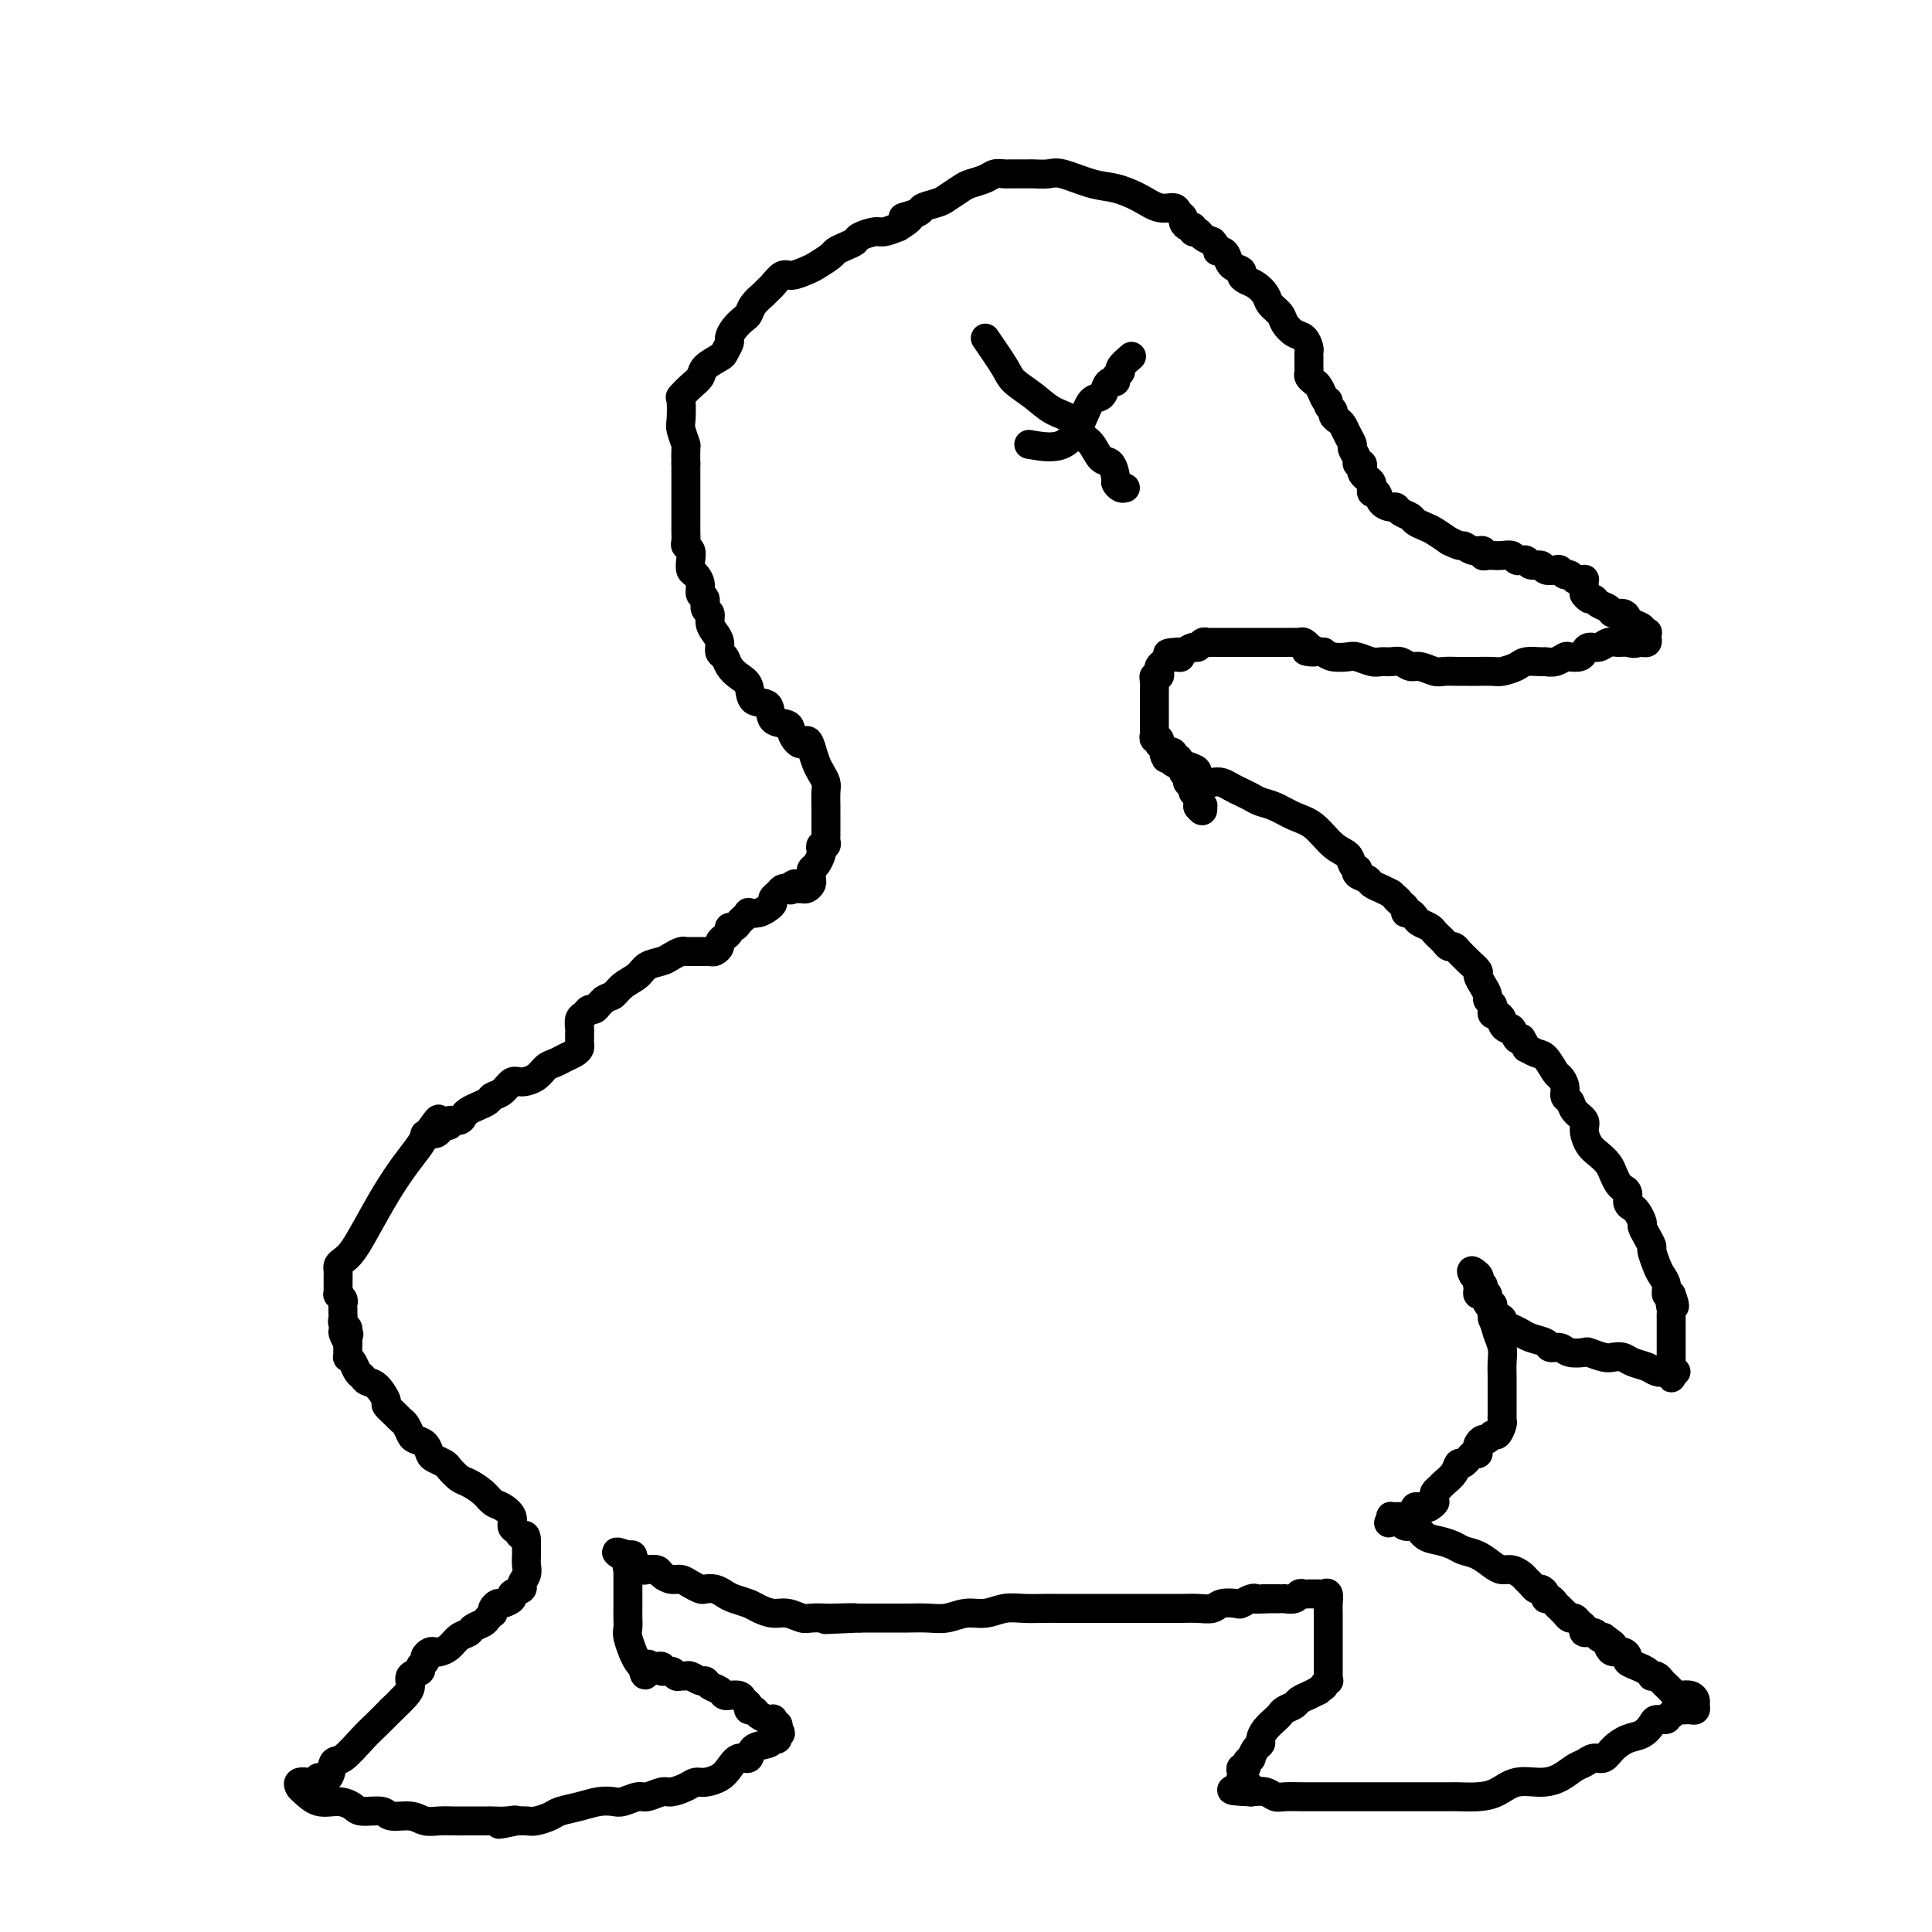 <svg viewBox='0 0 400 400' version='1.1' xmlns='http://www.w3.org/2000/svg' xmlns:xlink='http://www.w3.org/1999/xlink'><g fill='none' stroke='#000000' stroke-width='6' stroke-linecap='round' stroke-linejoin='round'><path d='M242,157c0.394,0.449 0.787,0.898 1,1c0.213,0.102 0.245,-0.144 1,0c0.755,0.144 2.233,0.679 3,1c0.767,0.321 0.824,0.429 1,1c0.176,0.571 0.470,1.606 1,2c0.530,0.394 1.297,0.147 2,0c0.703,-0.147 1.342,-0.194 2,0c0.658,0.194 1.333,0.628 2,1c0.667,0.372 1.325,0.680 2,1c0.675,0.320 1.366,0.650 2,1c0.634,0.350 1.212,0.720 2,1c0.788,0.280 1.787,0.469 3,1c1.213,0.531 2.639,1.403 4,2c1.361,0.597 2.655,0.921 4,2c1.345,1.079 2.739,2.915 4,4c1.261,1.085 2.389,1.418 3,2c0.611,0.582 0.707,1.413 1,2c0.293,0.587 0.785,0.931 1,1c0.215,0.069 0.155,-0.136 0,0c-0.155,0.136 -0.403,0.614 0,1c0.403,0.386 1.459,0.681 2,1c0.541,0.319 0.569,0.663 1,1c0.431,0.337 1.266,0.668 2,1c0.734,0.332 1.367,0.666 2,1'/><path d='M288,185c2.658,2.343 1.304,1.201 1,1c-0.304,-0.201 0.444,0.537 1,1c0.556,0.463 0.922,0.649 1,1c0.078,0.351 -0.130,0.868 0,1c0.130,0.132 0.598,-0.119 1,0c0.402,0.119 0.738,0.609 1,1c0.262,0.391 0.451,0.682 1,1c0.549,0.318 1.456,0.664 2,1c0.544,0.336 0.723,0.663 1,1c0.277,0.337 0.653,0.683 1,1c0.347,0.317 0.666,0.605 1,1c0.334,0.395 0.683,0.896 1,1c0.317,0.104 0.600,-0.190 1,0c0.400,0.190 0.915,0.862 1,1c0.085,0.138 -0.262,-0.259 0,0c0.262,0.259 1.132,1.172 2,2c0.868,0.828 1.734,1.570 2,2c0.266,0.430 -0.069,0.549 0,1c0.069,0.451 0.540,1.234 1,2c0.460,0.766 0.907,1.516 1,2c0.093,0.484 -0.169,0.703 0,1c0.169,0.297 0.767,0.671 1,1c0.233,0.329 0.100,0.613 0,1c-0.100,0.387 -0.167,0.879 0,1c0.167,0.121 0.570,-0.127 1,0c0.430,0.127 0.889,0.630 1,1c0.111,0.370 -0.125,0.607 0,1c0.125,0.393 0.611,0.940 1,1c0.389,0.060 0.682,-0.369 1,0c0.318,0.369 0.662,1.534 1,2c0.338,0.466 0.669,0.233 1,0'/><path d='M315,215c1.522,2.562 0.827,1.967 1,2c0.173,0.033 1.213,0.694 2,1c0.787,0.306 1.320,0.257 2,1c0.680,0.743 1.506,2.278 2,3c0.494,0.722 0.656,0.630 1,1c0.344,0.370 0.870,1.202 1,2c0.130,0.798 -0.138,1.564 0,2c0.138,0.436 0.680,0.543 1,1c0.320,0.457 0.417,1.263 1,2c0.583,0.737 1.651,1.405 2,2c0.349,0.595 -0.023,1.118 0,2c0.023,0.882 0.440,2.124 1,3c0.560,0.876 1.263,1.387 2,2c0.737,0.613 1.508,1.329 2,2c0.492,0.671 0.705,1.297 1,2c0.295,0.703 0.670,1.484 1,2c0.330,0.516 0.613,0.767 1,1c0.387,0.233 0.878,0.448 1,1c0.122,0.552 -0.126,1.443 0,2c0.126,0.557 0.625,0.782 1,1c0.375,0.218 0.626,0.430 1,1c0.374,0.570 0.870,1.499 1,2c0.130,0.501 -0.106,0.575 0,1c0.106,0.425 0.553,1.202 1,2c0.447,0.798 0.894,1.617 1,2c0.106,0.383 -0.130,0.331 0,1c0.130,0.669 0.626,2.061 1,3c0.374,0.939 0.626,1.427 1,2c0.374,0.573 0.870,1.231 1,2c0.130,0.769 -0.106,1.648 0,2c0.106,0.352 0.553,0.176 1,0'/><path d='M346,268c1.392,3.653 0.373,2.287 0,2c-0.373,-0.287 -0.100,0.505 0,1c0.100,0.495 0.027,0.692 0,1c-0.027,0.308 -0.007,0.727 0,1c0.007,0.273 0.002,0.402 0,1c-0.002,0.598 -0.001,1.666 0,2c0.001,0.334 0.000,-0.065 0,0c-0.000,0.065 -0.000,0.596 0,1c0.000,0.404 0.000,0.682 0,1c-0.000,0.318 -0.000,0.677 0,1c0.000,0.323 0.000,0.611 0,1c-0.000,0.389 -0.001,0.878 0,1c0.001,0.122 0.005,-0.125 0,0c-0.005,0.125 -0.018,0.622 0,1c0.018,0.378 0.067,0.637 0,1c-0.067,0.363 -0.249,0.828 0,1c0.249,0.172 0.928,0.049 1,0c0.072,-0.049 -0.464,-0.025 -1,0'/><path d='M346,284c0.034,2.479 0.119,0.675 0,0c-0.119,-0.675 -0.440,-0.223 -1,0c-0.560,0.223 -1.358,0.217 -2,0c-0.642,-0.217 -1.129,-0.646 -2,-1c-0.871,-0.354 -2.125,-0.635 -3,-1c-0.875,-0.365 -1.370,-0.816 -2,-1c-0.630,-0.184 -1.394,-0.101 -2,0c-0.606,0.101 -1.054,0.219 -2,0c-0.946,-0.219 -2.390,-0.776 -3,-1c-0.610,-0.224 -0.385,-0.116 -1,0c-0.615,0.116 -2.069,0.239 -3,0c-0.931,-0.239 -1.340,-0.838 -2,-1c-0.660,-0.162 -1.573,0.115 -2,0c-0.427,-0.115 -0.369,-0.622 -1,-1c-0.631,-0.378 -1.953,-0.626 -3,-1c-1.047,-0.374 -1.820,-0.874 -2,-1c-0.180,-0.126 0.231,0.121 0,0c-0.231,-0.121 -1.105,-0.610 -2,-1c-0.895,-0.390 -1.812,-0.681 -2,-1c-0.188,-0.319 0.353,-0.668 0,-1c-0.353,-0.332 -1.601,-0.649 -2,-1c-0.399,-0.351 0.051,-0.738 0,-1c-0.051,-0.262 -0.602,-0.399 -1,-1c-0.398,-0.601 -0.643,-1.666 -1,-2c-0.357,-0.334 -0.827,0.065 -1,0c-0.173,-0.065 -0.049,-0.592 0,-1c0.049,-0.408 0.023,-0.697 0,-1c-0.023,-0.303 -0.045,-0.620 0,-1c0.045,-0.380 0.156,-0.823 0,-1c-0.156,-0.177 -0.578,-0.089 -1,0'/><path d='M305,264c-1.015,-1.745 0.446,-0.609 1,0c0.554,0.609 0.200,0.689 0,1c-0.200,0.311 -0.246,0.853 0,1c0.246,0.147 0.783,-0.101 1,0c0.217,0.101 0.115,0.552 0,1c-0.115,0.448 -0.241,0.893 0,1c0.241,0.107 0.849,-0.123 1,0c0.151,0.123 -0.155,0.600 0,1c0.155,0.400 0.773,0.723 1,1c0.227,0.277 0.065,0.508 0,1c-0.065,0.492 -0.032,1.246 0,2'/><path d='M309,273c0.785,1.927 0.746,2.245 1,3c0.254,0.755 0.800,1.946 1,3c0.200,1.054 0.054,1.971 0,3c-0.054,1.029 -0.014,2.170 0,3c0.014,0.830 0.004,1.350 0,2c-0.004,0.650 -0.001,1.431 0,2c0.001,0.569 0.000,0.926 0,1c-0.000,0.074 -0.000,-0.134 0,0c0.000,0.134 0.001,0.612 0,1c-0.001,0.388 -0.003,0.686 0,1c0.003,0.314 0.012,0.643 0,1c-0.012,0.357 -0.045,0.741 0,1c0.045,0.259 0.167,0.394 0,1c-0.167,0.606 -0.623,1.682 -1,2c-0.377,0.318 -0.676,-0.122 -1,0c-0.324,0.122 -0.675,0.808 -1,1c-0.325,0.192 -0.625,-0.108 -1,0c-0.375,0.108 -0.825,0.625 -1,1c-0.175,0.375 -0.075,0.607 0,1c0.075,0.393 0.123,0.948 0,1c-0.123,0.052 -0.418,-0.400 -1,0c-0.582,0.400 -1.451,1.651 -2,2c-0.549,0.349 -0.778,-0.205 -1,0c-0.222,0.205 -0.438,1.168 -1,2c-0.562,0.832 -1.470,1.532 -2,2c-0.530,0.468 -0.681,0.703 -1,1c-0.319,0.297 -0.805,0.656 -1,1c-0.195,0.344 -0.097,0.672 0,1'/><path d='M297,310c-2.118,2.486 -0.414,1.201 0,1c0.414,-0.201 -0.464,0.681 -1,1c-0.536,0.319 -0.731,0.075 -1,0c-0.269,-0.075 -0.611,0.018 -1,0c-0.389,-0.018 -0.825,-0.149 -1,0c-0.175,0.149 -0.088,0.576 0,1c0.088,0.424 0.179,0.846 0,1c-0.179,0.154 -0.626,0.042 -1,0c-0.374,-0.042 -0.675,-0.012 -1,0c-0.325,0.012 -0.676,0.006 -1,0c-0.324,-0.006 -0.623,-0.012 -1,0c-0.377,0.012 -0.832,0.042 -1,0c-0.168,-0.042 -0.048,-0.155 0,0c0.048,0.155 0.024,0.577 0,1'/><path d='M288,315c-1.261,0.705 0.088,-0.032 1,0c0.912,0.032 1.389,0.835 2,1c0.611,0.165 1.356,-0.306 2,0c0.644,0.306 1.186,1.391 2,2c0.814,0.609 1.898,0.744 3,1c1.102,0.256 2.220,0.633 3,1c0.780,0.367 1.220,0.725 2,1c0.780,0.275 1.900,0.469 3,1c1.100,0.531 2.178,1.399 3,2c0.822,0.601 1.386,0.934 2,1c0.614,0.066 1.278,-0.136 2,0c0.722,0.136 1.503,0.610 2,1c0.497,0.390 0.712,0.696 1,1c0.288,0.304 0.651,0.607 1,1c0.349,0.393 0.685,0.875 1,1c0.315,0.125 0.609,-0.107 1,0c0.391,0.107 0.878,0.553 1,1c0.122,0.447 -0.121,0.894 0,1c0.121,0.106 0.606,-0.130 1,0c0.394,0.130 0.697,0.627 1,1c0.303,0.373 0.606,0.621 1,1c0.394,0.379 0.879,0.889 1,1c0.121,0.111 -0.121,-0.178 0,0c0.121,0.178 0.605,0.822 1,1c0.395,0.178 0.701,-0.111 1,0c0.299,0.111 0.591,0.622 1,1c0.409,0.378 0.936,0.623 1,1c0.064,0.377 -0.333,0.884 0,1c0.333,0.116 1.397,-0.161 2,0c0.603,0.161 0.744,0.760 1,1c0.256,0.240 0.628,0.120 1,0'/><path d='M332,339c3.175,2.349 1.611,1.221 1,1c-0.611,-0.221 -0.270,0.466 0,1c0.270,0.534 0.471,0.917 1,1c0.529,0.083 1.388,-0.133 2,0c0.612,0.133 0.977,0.614 1,1c0.023,0.386 -0.296,0.678 0,1c0.296,0.322 1.207,0.674 2,1c0.793,0.326 1.469,0.626 2,1c0.531,0.374 0.916,0.821 1,1c0.084,0.179 -0.132,0.089 0,0c0.132,-0.089 0.613,-0.178 1,0c0.387,0.178 0.680,0.622 1,1c0.320,0.378 0.667,0.689 1,1c0.333,0.311 0.653,0.622 1,1c0.347,0.378 0.720,0.822 1,1c0.280,0.178 0.468,0.090 1,0c0.532,-0.090 1.407,-0.182 2,0c0.593,0.182 0.902,0.637 1,1c0.098,0.363 -0.015,0.633 0,1c0.015,0.367 0.159,0.830 0,1c-0.159,0.170 -0.620,0.048 -1,0c-0.380,-0.048 -0.679,-0.023 -1,0c-0.321,0.023 -0.663,0.045 -1,0c-0.337,-0.045 -0.668,-0.156 -1,0c-0.332,0.156 -0.666,0.578 -1,1'/><path d='M346,355c-0.889,0.389 -0.611,0.863 -1,1c-0.389,0.137 -1.445,-0.063 -2,0c-0.555,0.063 -0.610,0.389 -1,1c-0.390,0.611 -1.116,1.508 -2,2c-0.884,0.492 -1.928,0.580 -3,1c-1.072,0.420 -2.173,1.172 -3,2c-0.827,0.828 -1.379,1.731 -2,2c-0.621,0.269 -1.312,-0.095 -2,0c-0.688,0.095 -1.373,0.651 -2,1c-0.627,0.349 -1.195,0.492 -2,1c-0.805,0.508 -1.845,1.380 -3,2c-1.155,0.620 -2.425,0.989 -4,1c-1.575,0.011 -3.457,-0.337 -5,0c-1.543,0.337 -2.749,1.358 -4,2c-1.251,0.642 -2.548,0.904 -4,1c-1.452,0.096 -3.058,0.026 -4,0c-0.942,-0.026 -1.218,-0.007 -2,0c-0.782,0.007 -2.070,0.002 -3,0c-0.930,-0.002 -1.502,-0.000 -2,0c-0.498,0.000 -0.923,0.000 -2,0c-1.077,-0.000 -2.805,-0.000 -4,0c-1.195,0.000 -1.856,-0.000 -3,0c-1.144,0.000 -2.769,0.000 -4,0c-1.231,-0.000 -2.066,-0.000 -3,0c-0.934,0.000 -1.965,0.001 -3,0c-1.035,-0.001 -2.072,-0.004 -3,0c-0.928,0.004 -1.746,0.015 -3,0c-1.254,-0.015 -2.944,-0.056 -4,0c-1.056,0.056 -1.477,0.207 -2,0c-0.523,-0.207 -1.150,-0.774 -2,-1c-0.850,-0.226 -1.925,-0.113 -3,0'/><path d='M259,371c-7.437,-0.321 -2.529,-0.625 -1,-1c1.529,-0.375 -0.322,-0.821 -1,-1c-0.678,-0.179 -0.183,-0.090 0,0c0.183,0.090 0.053,0.183 0,0c-0.053,-0.183 -0.029,-0.640 0,-1c0.029,-0.360 0.064,-0.623 0,-1c-0.064,-0.377 -0.228,-0.870 0,-1c0.228,-0.130 0.848,0.102 1,0c0.152,-0.102 -0.166,-0.538 0,-1c0.166,-0.462 0.814,-0.949 1,-1c0.186,-0.051 -0.092,0.334 0,0c0.092,-0.334 0.553,-1.389 1,-2c0.447,-0.611 0.879,-0.780 1,-1c0.121,-0.220 -0.071,-0.493 0,-1c0.071,-0.507 0.404,-1.249 1,-2c0.596,-0.751 1.454,-1.510 2,-2c0.546,-0.490 0.781,-0.710 1,-1c0.219,-0.290 0.421,-0.651 1,-1c0.579,-0.349 1.534,-0.685 2,-1c0.466,-0.315 0.445,-0.610 1,-1c0.555,-0.390 1.688,-0.874 2,-1c0.312,-0.126 -0.197,0.107 0,0c0.197,-0.107 1.098,-0.553 2,-1'/><path d='M273,350c1.868,-1.399 1.036,-0.895 1,-1c-0.036,-0.105 0.722,-0.818 1,-1c0.278,-0.182 0.074,0.167 0,0c-0.074,-0.167 -0.020,-0.851 0,-1c0.020,-0.149 0.005,0.237 0,0c-0.005,-0.237 -0.002,-1.099 0,-2c0.002,-0.901 0.001,-1.843 0,-3c-0.001,-1.157 -0.003,-2.531 0,-4c0.003,-1.469 0.012,-3.035 0,-4c-0.012,-0.965 -0.045,-1.330 0,-2c0.045,-0.670 0.167,-1.644 0,-2c-0.167,-0.356 -0.622,-0.095 -1,0c-0.378,0.095 -0.679,0.025 -1,0c-0.321,-0.025 -0.662,-0.003 -1,0c-0.338,0.003 -0.673,-0.013 -1,0c-0.327,0.013 -0.647,0.056 -1,0c-0.353,-0.056 -0.739,-0.211 -1,0c-0.261,0.211 -0.397,0.789 -1,1c-0.603,0.211 -1.671,0.057 -2,0c-0.329,-0.057 0.083,-0.015 0,0c-0.083,0.015 -0.661,0.004 -1,0c-0.339,-0.004 -0.437,-0.001 -1,0c-0.563,0.001 -1.589,0.000 -2,0c-0.411,-0.000 -0.205,-0.000 0,0'/><path d='M262,331c-2.435,0.171 -2.021,0.097 -2,0c0.021,-0.097 -0.350,-0.218 -1,0c-0.650,0.218 -1.580,0.776 -2,1c-0.420,0.224 -0.329,0.112 -1,0c-0.671,-0.112 -2.105,-0.226 -3,0c-0.895,0.226 -1.251,0.793 -2,1c-0.749,0.207 -1.891,0.056 -3,0c-1.109,-0.056 -2.183,-0.015 -3,0c-0.817,0.015 -1.375,0.004 -2,0c-0.625,-0.004 -1.318,-0.001 -2,0c-0.682,0.001 -1.354,0.000 -2,0c-0.646,-0.000 -1.265,-0.000 -2,0c-0.735,0.000 -1.584,0.000 -2,0c-0.416,-0.000 -0.397,-0.000 -1,0c-0.603,0.000 -1.827,0.000 -3,0c-1.173,-0.000 -2.294,-0.000 -3,0c-0.706,0.000 -0.996,0.000 -2,0c-1.004,-0.000 -2.722,-0.001 -4,0c-1.278,0.001 -2.116,0.004 -3,0c-0.884,-0.004 -1.814,-0.016 -3,0c-1.186,0.016 -2.627,0.061 -4,0c-1.373,-0.061 -2.677,-0.226 -4,0c-1.323,0.226 -2.666,0.845 -4,1c-1.334,0.155 -2.659,-0.155 -4,0c-1.341,0.155 -2.699,0.774 -4,1c-1.301,0.226 -2.547,0.061 -4,0c-1.453,-0.061 -3.113,-0.016 -4,0c-0.887,0.016 -1.001,0.004 -2,0c-0.999,-0.004 -2.884,-0.001 -4,0c-1.116,0.001 -1.462,0.000 -2,0c-0.538,-0.000 -1.269,-0.000 -2,0'/><path d='M178,335c-13.287,0.619 -4.504,0.167 -2,0c2.504,-0.167 -1.271,-0.049 -3,0c-1.729,0.049 -1.410,0.028 -2,0c-0.590,-0.028 -2.087,-0.063 -3,0c-0.913,0.063 -1.241,0.224 -2,0c-0.759,-0.224 -1.950,-0.834 -3,-1c-1.050,-0.166 -1.958,0.110 -3,0c-1.042,-0.110 -2.218,-0.608 -3,-1c-0.782,-0.392 -1.169,-0.680 -2,-1c-0.831,-0.320 -2.106,-0.674 -3,-1c-0.894,-0.326 -1.408,-0.626 -2,-1c-0.592,-0.374 -1.261,-0.822 -2,-1c-0.739,-0.178 -1.549,-0.085 -2,0c-0.451,0.085 -0.545,0.164 -1,0c-0.455,-0.164 -1.273,-0.569 -2,-1c-0.727,-0.431 -1.364,-0.886 -2,-1c-0.636,-0.114 -1.270,0.114 -2,0c-0.730,-0.114 -1.557,-0.569 -2,-1c-0.443,-0.431 -0.501,-0.836 -1,-1c-0.499,-0.164 -1.439,-0.086 -2,0c-0.561,0.086 -0.741,0.181 -1,0c-0.259,-0.181 -0.595,-0.636 -1,-1c-0.405,-0.364 -0.878,-0.636 -1,-1c-0.122,-0.364 0.108,-0.818 0,-1c-0.108,-0.182 -0.554,-0.091 -1,0'/><path d='M130,322c-4.641,-1.673 -1.244,0.143 0,1c1.244,0.857 0.333,0.754 0,1c-0.333,0.246 -0.089,0.839 0,1c0.089,0.161 0.024,-0.111 0,0c-0.024,0.111 -0.006,0.605 0,1c0.006,0.395 0.002,0.690 0,1c-0.002,0.310 -0.001,0.635 0,1c0.001,0.365 0.000,0.770 0,1c-0.000,0.230 -0.001,0.287 0,1c0.001,0.713 0.004,2.084 0,3c-0.004,0.916 -0.016,1.378 0,2c0.016,0.622 0.060,1.403 0,2c-0.060,0.597 -0.222,1.011 0,2c0.222,0.989 0.830,2.552 1,3c0.170,0.448 -0.099,-0.220 0,0c0.099,0.220 0.565,1.329 1,2c0.435,0.671 0.839,0.906 1,1c0.161,0.094 0.081,0.047 0,0'/><path d='M133,345c0.665,3.553 0.826,0.937 1,0c0.174,-0.937 0.361,-0.195 1,0c0.639,0.195 1.729,-0.158 2,0c0.271,0.158 -0.278,0.827 0,1c0.278,0.173 1.383,-0.151 2,0c0.617,0.151 0.746,0.776 1,1c0.254,0.224 0.631,0.045 1,0c0.369,-0.045 0.728,0.044 1,0c0.272,-0.044 0.458,-0.219 1,0c0.542,0.219 1.440,0.833 2,1c0.560,0.167 0.781,-0.113 1,0c0.219,0.113 0.435,0.619 1,1c0.565,0.381 1.479,0.637 2,1c0.521,0.363 0.650,0.832 1,1c0.350,0.168 0.921,0.034 1,0c0.079,-0.034 -0.333,0.033 0,0c0.333,-0.033 1.413,-0.167 2,0c0.587,0.167 0.681,0.636 1,1c0.319,0.364 0.863,0.623 1,1c0.137,0.377 -0.131,0.872 0,1c0.131,0.128 0.662,-0.110 1,0c0.338,0.110 0.482,0.569 1,1c0.518,0.431 1.411,0.833 2,1c0.589,0.167 0.876,0.100 1,0c0.124,-0.100 0.085,-0.233 0,0c-0.085,0.233 -0.215,0.832 0,1c0.215,0.168 0.776,-0.095 1,0c0.224,0.095 0.112,0.547 0,1'/><path d='M161,358c1.221,1.250 0.274,0.874 0,1c-0.274,0.126 0.126,0.753 0,1c-0.126,0.247 -0.778,0.113 -1,0c-0.222,-0.113 -0.013,-0.203 0,0c0.013,0.203 -0.171,0.701 -1,1c-0.829,0.299 -2.304,0.398 -3,1c-0.696,0.602 -0.613,1.706 -1,2c-0.387,0.294 -1.245,-0.223 -2,0c-0.755,0.223 -1.409,1.187 -2,2c-0.591,0.813 -1.121,1.476 -2,2c-0.879,0.524 -2.107,0.910 -3,1c-0.893,0.090 -1.451,-0.115 -2,0c-0.549,0.115 -1.091,0.552 -2,1c-0.909,0.448 -2.187,0.908 -3,1c-0.813,0.092 -1.162,-0.185 -2,0c-0.838,0.185 -2.166,0.834 -3,1c-0.834,0.166 -1.173,-0.149 -2,0c-0.827,0.149 -2.140,0.761 -3,1c-0.860,0.239 -1.265,0.105 -2,0c-0.735,-0.105 -1.800,-0.182 -3,0c-1.200,0.182 -2.534,0.623 -4,1c-1.466,0.377 -3.064,0.689 -4,1c-0.936,0.311 -1.210,0.619 -2,1c-0.790,0.381 -2.097,0.833 -3,1c-0.903,0.167 -1.401,0.048 -2,0c-0.599,-0.048 -1.300,-0.024 -2,0'/><path d='M107,377c-6.710,1.392 -2.483,0.373 -1,0c1.483,-0.373 0.224,-0.100 -1,0c-1.224,0.100 -2.414,0.027 -3,0c-0.586,-0.027 -0.568,-0.007 -1,0c-0.432,0.007 -1.312,0.003 -2,0c-0.688,-0.003 -1.183,-0.005 -2,0c-0.817,0.005 -1.956,0.016 -3,0c-1.044,-0.016 -1.993,-0.061 -3,0c-1.007,0.061 -2.073,0.227 -3,0c-0.927,-0.227 -1.714,-0.848 -3,-1c-1.286,-0.152 -3.071,0.165 -4,0c-0.929,-0.165 -1.004,-0.813 -2,-1c-0.996,-0.187 -2.915,0.087 -4,0c-1.085,-0.087 -1.338,-0.534 -2,-1c-0.662,-0.466 -1.734,-0.952 -3,-1c-1.266,-0.048 -2.725,0.341 -4,0c-1.275,-0.341 -2.367,-1.412 -3,-2c-0.633,-0.588 -0.806,-0.692 -1,-1c-0.194,-0.308 -0.408,-0.819 0,-1c0.408,-0.181 1.437,-0.031 2,0c0.563,0.031 0.661,-0.055 1,0c0.339,0.055 0.918,0.253 1,0c0.082,-0.253 -0.333,-0.956 0,-1c0.333,-0.044 1.415,0.572 2,0c0.585,-0.572 0.673,-2.330 1,-3c0.327,-0.670 0.892,-0.252 2,-1c1.108,-0.748 2.760,-2.663 4,-4c1.240,-1.337 2.069,-2.096 3,-3c0.931,-0.904 1.966,-1.952 3,-3'/><path d='M81,354c3.196,-3.047 2.185,-2.164 2,-2c-0.185,0.164 0.457,-0.390 1,-1c0.543,-0.610 0.987,-1.277 1,-2c0.013,-0.723 -0.404,-1.503 0,-2c0.404,-0.497 1.628,-0.711 2,-1c0.372,-0.289 -0.107,-0.652 0,-1c0.107,-0.348 0.801,-0.681 1,-1c0.199,-0.319 -0.098,-0.623 0,-1c0.098,-0.377 0.592,-0.826 1,-1c0.408,-0.174 0.729,-0.074 1,0c0.271,0.074 0.491,0.122 1,0c0.509,-0.122 1.306,-0.414 2,-1c0.694,-0.586 1.285,-1.466 2,-2c0.715,-0.534 1.554,-0.721 2,-1c0.446,-0.279 0.498,-0.648 1,-1c0.502,-0.352 1.454,-0.685 2,-1c0.546,-0.315 0.686,-0.610 1,-1c0.314,-0.390 0.804,-0.874 1,-1c0.196,-0.126 0.099,0.107 0,0c-0.099,-0.107 -0.200,-0.553 0,-1c0.200,-0.447 0.703,-0.893 1,-1c0.297,-0.107 0.390,0.127 1,0c0.610,-0.127 1.736,-0.614 2,-1c0.264,-0.386 -0.336,-0.670 0,-1c0.336,-0.330 1.607,-0.707 2,-1c0.393,-0.293 -0.091,-0.502 0,-1c0.091,-0.498 0.756,-1.285 1,-2c0.244,-0.715 0.065,-1.356 0,-2c-0.065,-0.644 -0.018,-1.289 0,-2c0.018,-0.711 0.005,-1.489 0,-2c-0.005,-0.511 -0.003,-0.756 0,-1'/><path d='M109,319c-0.029,-1.723 -0.602,-1.029 -1,-1c-0.398,0.029 -0.621,-0.607 -1,-1c-0.379,-0.393 -0.916,-0.542 -1,-1c-0.084,-0.458 0.283,-1.226 0,-2c-0.283,-0.774 -1.216,-1.554 -2,-2c-0.784,-0.446 -1.418,-0.557 -2,-1c-0.582,-0.443 -1.110,-1.218 -2,-2c-0.890,-0.782 -2.140,-1.572 -3,-2c-0.860,-0.428 -1.330,-0.495 -2,-1c-0.670,-0.505 -1.541,-1.448 -2,-2c-0.459,-0.552 -0.508,-0.711 -1,-1c-0.492,-0.289 -1.427,-0.706 -2,-1c-0.573,-0.294 -0.783,-0.464 -1,-1c-0.217,-0.536 -0.440,-1.439 -1,-2c-0.560,-0.561 -1.458,-0.779 -2,-1c-0.542,-0.221 -0.728,-0.445 -1,-1c-0.272,-0.555 -0.632,-1.442 -1,-2c-0.368,-0.558 -0.745,-0.787 -1,-1c-0.255,-0.213 -0.387,-0.410 -1,-1c-0.613,-0.590 -1.708,-1.573 -2,-2c-0.292,-0.427 0.220,-0.299 0,-1c-0.220,-0.701 -1.172,-2.233 -2,-3c-0.828,-0.767 -1.532,-0.770 -2,-1c-0.468,-0.230 -0.700,-0.688 -1,-1c-0.300,-0.312 -0.669,-0.479 -1,-1c-0.331,-0.521 -0.625,-1.396 -1,-2c-0.375,-0.604 -0.833,-0.935 -1,-1c-0.167,-0.065 -0.045,0.137 0,0c0.045,-0.137 0.012,-0.614 0,-1c-0.012,-0.386 -0.003,-0.682 0,-1c0.003,-0.318 0.002,-0.659 0,-1'/><path d='M72,278c-2.007,-3.405 -0.524,-2.418 0,-2c0.524,0.418 0.088,0.266 0,0c-0.088,-0.266 0.173,-0.646 0,-1c-0.173,-0.354 -0.778,-0.683 -1,-1c-0.222,-0.317 -0.059,-0.624 0,-1c0.059,-0.376 0.016,-0.822 0,-1c-0.016,-0.178 -0.003,-0.089 0,0c0.003,0.089 -0.003,0.177 0,0c0.003,-0.177 0.015,-0.621 0,-1c-0.015,-0.379 -0.057,-0.693 0,-1c0.057,-0.307 0.211,-0.606 0,-1c-0.211,-0.394 -0.789,-0.883 -1,-1c-0.211,-0.117 -0.056,0.137 0,0c0.056,-0.137 0.014,-0.667 0,-1c-0.014,-0.333 -0.002,-0.470 0,-1c0.002,-0.530 -0.008,-1.452 0,-2c0.008,-0.548 0.035,-0.720 0,-1c-0.035,-0.280 -0.131,-0.667 0,-1c0.131,-0.333 0.488,-0.612 1,-1c0.512,-0.388 1.177,-0.884 2,-2c0.823,-1.116 1.804,-2.853 3,-5c1.196,-2.147 2.607,-4.705 4,-7c1.393,-2.295 2.769,-4.327 4,-6c1.231,-1.673 2.316,-2.987 3,-4c0.684,-1.013 0.967,-1.725 1,-2c0.033,-0.275 -0.183,-0.112 0,0c0.183,0.112 0.767,0.175 1,0c0.233,-0.175 0.117,-0.587 0,-1'/><path d='M89,234c3.096,-4.504 1.335,-1.263 1,0c-0.335,1.263 0.754,0.550 1,0c0.246,-0.550 -0.351,-0.935 0,-1c0.351,-0.065 1.652,0.190 2,0c0.348,-0.190 -0.255,-0.824 0,-1c0.255,-0.176 1.368,0.108 2,0c0.632,-0.108 0.785,-0.607 1,-1c0.215,-0.393 0.494,-0.682 1,-1c0.506,-0.318 1.238,-0.667 2,-1c0.762,-0.333 1.554,-0.649 2,-1c0.446,-0.351 0.546,-0.737 1,-1c0.454,-0.263 1.262,-0.403 2,-1c0.738,-0.597 1.405,-1.651 2,-2c0.595,-0.349 1.118,0.009 2,0c0.882,-0.009 2.124,-0.384 3,-1c0.876,-0.616 1.387,-1.475 2,-2c0.613,-0.525 1.327,-0.718 2,-1c0.673,-0.282 1.305,-0.654 2,-1c0.695,-0.346 1.454,-0.666 2,-1c0.546,-0.334 0.878,-0.681 1,-1c0.122,-0.319 0.033,-0.609 0,-1c-0.033,-0.391 -0.010,-0.882 0,-1c0.010,-0.118 0.006,0.137 0,0c-0.006,-0.137 -0.013,-0.668 0,-1c0.013,-0.332 0.045,-0.466 0,-1c-0.045,-0.534 -0.167,-1.466 0,-2c0.167,-0.534 0.622,-0.668 1,-1c0.378,-0.332 0.679,-0.862 1,-1c0.321,-0.138 0.663,0.117 1,0c0.337,-0.117 0.668,-0.605 1,-1c0.332,-0.395 0.666,-0.698 1,-1'/><path d='M125,207c1.148,-0.749 1.519,-0.620 2,-1c0.481,-0.380 1.073,-1.267 2,-2c0.927,-0.733 2.188,-1.310 3,-2c0.812,-0.690 1.173,-1.491 2,-2c0.827,-0.509 2.118,-0.725 3,-1c0.882,-0.275 1.353,-0.610 2,-1c0.647,-0.390 1.470,-0.837 2,-1c0.530,-0.163 0.768,-0.044 1,0c0.232,0.044 0.457,0.011 1,0c0.543,-0.011 1.402,-0.002 2,0c0.598,0.002 0.935,-0.002 1,0c0.065,0.002 -0.141,0.012 0,0c0.141,-0.012 0.629,-0.045 1,0c0.371,0.045 0.625,0.167 1,0c0.375,-0.167 0.870,-0.623 1,-1c0.130,-0.377 -0.106,-0.675 0,-1c0.106,-0.325 0.553,-0.679 1,-1c0.447,-0.321 0.893,-0.611 1,-1c0.107,-0.389 -0.125,-0.879 0,-1c0.125,-0.121 0.606,0.125 1,0c0.394,-0.125 0.700,-0.621 1,-1c0.300,-0.379 0.595,-0.640 1,-1c0.405,-0.360 0.922,-0.817 1,-1c0.078,-0.183 -0.281,-0.090 0,0c0.281,0.090 1.203,0.179 2,0c0.797,-0.179 1.470,-0.626 2,-1c0.530,-0.374 0.915,-0.675 1,-1c0.085,-0.325 -0.132,-0.675 0,-1c0.132,-0.325 0.612,-0.626 1,-1c0.388,-0.374 0.682,-0.821 1,-1c0.318,-0.179 0.659,-0.089 1,0'/><path d='M163,184c2.560,-2.011 1.459,-0.538 1,0c-0.459,0.538 -0.277,0.141 0,0c0.277,-0.141 0.649,-0.027 1,0c0.351,0.027 0.683,-0.034 1,0c0.317,0.034 0.620,0.164 1,0c0.380,-0.164 0.837,-0.620 1,-1c0.163,-0.380 0.033,-0.683 0,-1c-0.033,-0.317 0.030,-0.648 0,-1c-0.030,-0.352 -0.153,-0.725 0,-1c0.153,-0.275 0.581,-0.451 1,-1c0.419,-0.549 0.830,-1.471 1,-2c0.170,-0.529 0.098,-0.667 0,-1c-0.098,-0.333 -0.222,-0.863 0,-1c0.222,-0.137 0.792,0.119 1,0c0.208,-0.119 0.056,-0.613 0,-1c-0.056,-0.387 -0.015,-0.667 0,-1c0.015,-0.333 0.004,-0.717 0,-1c-0.004,-0.283 -0.001,-0.464 0,-1c0.001,-0.536 0.001,-1.428 0,-2c-0.001,-0.572 -0.003,-0.825 0,-1c0.003,-0.175 0.012,-0.273 0,-1c-0.012,-0.727 -0.045,-2.084 0,-3c0.045,-0.916 0.167,-1.390 0,-2c-0.167,-0.610 -0.622,-1.357 -1,-2c-0.378,-0.643 -0.679,-1.184 -1,-2c-0.321,-0.816 -0.660,-1.908 -1,-3'/><path d='M168,155c-0.799,-2.921 -1.297,-1.225 -2,-1c-0.703,0.225 -1.611,-1.023 -2,-2c-0.389,-0.977 -0.260,-1.683 -1,-2c-0.740,-0.317 -2.347,-0.245 -3,-1c-0.653,-0.755 -0.350,-2.338 -1,-3c-0.650,-0.662 -2.254,-0.405 -3,-1c-0.746,-0.595 -0.635,-2.042 -1,-3c-0.365,-0.958 -1.207,-1.425 -2,-2c-0.793,-0.575 -1.536,-1.256 -2,-2c-0.464,-0.744 -0.650,-1.550 -1,-2c-0.350,-0.450 -0.863,-0.544 -1,-1c-0.137,-0.456 0.103,-1.273 0,-2c-0.103,-0.727 -0.548,-1.365 -1,-2c-0.452,-0.635 -0.910,-1.269 -1,-2c-0.090,-0.731 0.187,-1.561 0,-2c-0.187,-0.439 -0.837,-0.489 -1,-1c-0.163,-0.511 0.163,-1.484 0,-2c-0.163,-0.516 -0.814,-0.575 -1,-1c-0.186,-0.425 0.095,-1.217 0,-2c-0.095,-0.783 -0.565,-1.558 -1,-2c-0.435,-0.442 -0.834,-0.551 -1,-1c-0.166,-0.449 -0.097,-1.236 0,-2c0.097,-0.764 0.222,-1.503 0,-2c-0.222,-0.497 -0.792,-0.751 -1,-1c-0.208,-0.249 -0.056,-0.493 0,-1c0.056,-0.507 0.015,-1.279 0,-2c-0.015,-0.721 -0.004,-1.392 0,-2c0.004,-0.608 0.001,-1.153 0,-2c-0.001,-0.847 -0.000,-1.997 0,-3c0.000,-1.003 0.000,-1.858 0,-3c-0.000,-1.142 -0.000,-2.571 0,-4'/><path d='M142,96c-0.094,-4.143 0.169,-3.501 0,-4c-0.169,-0.499 -0.772,-2.140 -1,-3c-0.228,-0.860 -0.082,-0.940 0,-2c0.082,-1.060 0.100,-3.099 0,-4c-0.100,-0.901 -0.317,-0.665 0,-1c0.317,-0.335 1.170,-1.240 2,-2c0.830,-0.760 1.638,-1.373 2,-2c0.362,-0.627 0.279,-1.266 1,-2c0.721,-0.734 2.248,-1.561 3,-2c0.752,-0.439 0.730,-0.489 1,-1c0.270,-0.511 0.832,-1.484 1,-2c0.168,-0.516 -0.058,-0.575 0,-1c0.058,-0.425 0.400,-1.217 1,-2c0.600,-0.783 1.456,-1.558 2,-2c0.544,-0.442 0.775,-0.551 1,-1c0.225,-0.449 0.445,-1.238 1,-2c0.555,-0.762 1.446,-1.496 2,-2c0.554,-0.504 0.771,-0.779 1,-1c0.229,-0.221 0.469,-0.387 1,-1c0.531,-0.613 1.354,-1.674 2,-2c0.646,-0.326 1.114,0.081 2,0c0.886,-0.081 2.191,-0.652 3,-1c0.809,-0.348 1.124,-0.475 2,-1c0.876,-0.525 2.313,-1.450 3,-2c0.687,-0.550 0.625,-0.726 1,-1c0.375,-0.274 1.188,-0.647 2,-1c0.812,-0.353 1.624,-0.686 2,-1c0.376,-0.314 0.317,-0.610 1,-1c0.683,-0.390 2.107,-0.874 3,-1c0.893,-0.126 1.255,0.107 2,0c0.745,-0.107 1.872,-0.553 3,-1'/><path d='M186,47c4.690,-2.880 1.415,-2.080 1,-2c-0.415,0.080 2.028,-0.560 3,-1c0.972,-0.440 0.472,-0.681 1,-1c0.528,-0.319 2.085,-0.715 3,-1c0.915,-0.285 1.190,-0.458 2,-1c0.810,-0.542 2.157,-1.452 3,-2c0.843,-0.548 1.182,-0.735 2,-1c0.818,-0.265 2.116,-0.607 3,-1c0.884,-0.393 1.354,-0.837 2,-1c0.646,-0.163 1.469,-0.044 2,0c0.531,0.044 0.770,0.012 1,0c0.230,-0.012 0.449,-0.003 1,0c0.551,0.003 1.432,-0.001 2,0c0.568,0.001 0.822,0.007 1,0c0.178,-0.007 0.279,-0.028 1,0c0.721,0.028 2.061,0.104 3,0c0.939,-0.104 1.475,-0.388 3,0c1.525,0.388 4.037,1.448 6,2c1.963,0.552 3.376,0.596 5,1c1.624,0.404 3.458,1.169 5,2c1.542,0.831 2.791,1.728 4,2c1.209,0.272 2.379,-0.081 3,0c0.621,0.081 0.692,0.595 1,1c0.308,0.405 0.852,0.701 1,1c0.148,0.299 -0.101,0.601 0,1c0.101,0.399 0.551,0.894 1,1c0.449,0.106 0.897,-0.179 1,0c0.103,0.179 -0.137,0.821 0,1c0.137,0.179 0.652,-0.106 1,0c0.348,0.106 0.528,0.602 1,1c0.472,0.398 1.236,0.699 2,1'/><path d='M251,50c1.418,1.544 0.962,1.905 1,2c0.038,0.095 0.570,-0.077 1,0c0.430,0.077 0.759,0.402 1,1c0.241,0.598 0.396,1.469 1,2c0.604,0.531 1.657,0.723 2,1c0.343,0.277 -0.025,0.641 0,1c0.025,0.359 0.445,0.715 1,1c0.555,0.285 1.247,0.499 2,1c0.753,0.501 1.566,1.290 2,2c0.434,0.710 0.487,1.341 1,2c0.513,0.659 1.486,1.346 2,2c0.514,0.654 0.568,1.274 1,2c0.432,0.726 1.240,1.557 2,2c0.760,0.443 1.472,0.496 2,1c0.528,0.504 0.874,1.459 1,2c0.126,0.541 0.034,0.670 0,1c-0.034,0.330 -0.009,0.862 0,1c0.009,0.138 0.002,-0.118 0,0c-0.002,0.118 0.003,0.609 0,1c-0.003,0.391 -0.012,0.681 0,1c0.012,0.319 0.045,0.665 0,1c-0.045,0.335 -0.167,0.657 0,1c0.167,0.343 0.622,0.708 1,1c0.378,0.292 0.679,0.512 1,1c0.321,0.488 0.660,1.244 1,2'/><path d='M274,82c0.708,1.726 0.977,1.040 1,1c0.023,-0.040 -0.201,0.566 0,1c0.201,0.434 0.827,0.696 1,1c0.173,0.304 -0.107,0.649 0,1c0.107,0.351 0.602,0.709 1,1c0.398,0.291 0.699,0.515 1,1c0.301,0.485 0.601,1.230 1,2c0.399,0.770 0.895,1.564 1,2c0.105,0.436 -0.182,0.512 0,1c0.182,0.488 0.833,1.388 1,2c0.167,0.612 -0.149,0.938 0,1c0.149,0.062 0.762,-0.138 1,0c0.238,0.138 0.102,0.616 0,1c-0.102,0.384 -0.171,0.676 0,1c0.171,0.324 0.581,0.679 1,1c0.419,0.321 0.848,0.606 1,1c0.152,0.394 0.029,0.897 0,1c-0.029,0.103 0.037,-0.193 0,0c-0.037,0.193 -0.179,0.874 0,1c0.179,0.126 0.677,-0.303 1,0c0.323,0.303 0.472,1.338 1,2c0.528,0.662 1.436,0.951 2,1c0.564,0.049 0.784,-0.141 1,0c0.216,0.141 0.427,0.614 1,1c0.573,0.386 1.507,0.683 2,1c0.493,0.317 0.544,0.652 1,1c0.456,0.348 1.315,0.709 2,1c0.685,0.291 1.196,0.512 2,1c0.804,0.488 1.902,1.244 3,2'/><path d='M300,112c2.757,1.399 2.651,0.897 3,1c0.349,0.103 1.153,0.812 2,1c0.847,0.188 1.735,-0.146 2,0c0.265,0.146 -0.094,0.770 0,1c0.094,0.230 0.641,0.065 1,0c0.359,-0.065 0.531,-0.032 1,0c0.469,0.032 1.235,0.061 2,0c0.765,-0.061 1.529,-0.214 2,0c0.471,0.214 0.650,0.793 1,1c0.350,0.207 0.871,0.040 1,0c0.129,-0.040 -0.135,0.045 0,0c0.135,-0.045 0.670,-0.222 1,0c0.330,0.222 0.456,0.843 1,1c0.544,0.157 1.508,-0.150 2,0c0.492,0.150 0.513,0.757 1,1c0.487,0.243 1.440,0.121 2,0c0.560,-0.121 0.727,-0.243 1,0c0.273,0.243 0.651,0.850 1,1c0.349,0.150 0.668,-0.157 1,0c0.332,0.157 0.677,0.777 1,1c0.323,0.223 0.622,0.049 1,0c0.378,-0.049 0.833,0.028 1,0c0.167,-0.028 0.045,-0.162 0,0c-0.045,0.162 -0.012,0.621 0,1c0.012,0.379 0.003,0.680 0,1c-0.003,0.320 -0.002,0.660 0,1'/><path d='M328,123c0.727,0.709 0.044,-0.017 0,0c-0.044,0.017 0.550,0.779 1,1c0.450,0.221 0.754,-0.099 1,0c0.246,0.099 0.433,0.618 1,1c0.567,0.382 1.512,0.627 2,1c0.488,0.373 0.517,0.873 1,1c0.483,0.127 1.421,-0.120 2,0c0.579,0.120 0.800,0.607 1,1c0.200,0.393 0.379,0.693 1,1c0.621,0.307 1.683,0.621 2,1c0.317,0.379 -0.110,0.823 0,1c0.110,0.177 0.759,0.086 1,0c0.241,-0.086 0.076,-0.167 0,0c-0.076,0.167 -0.062,0.581 0,1c0.062,0.419 0.170,0.844 0,1c-0.170,0.156 -0.620,0.045 -1,0c-0.380,-0.045 -0.690,-0.022 -1,0'/><path d='M339,133c-0.512,0.460 -1.293,0.108 -2,0c-0.707,-0.108 -1.342,0.026 -2,0c-0.658,-0.026 -1.341,-0.214 -2,0c-0.659,0.214 -1.294,0.828 -2,1c-0.706,0.172 -1.484,-0.099 -2,0c-0.516,0.099 -0.771,0.566 -1,1c-0.229,0.434 -0.433,0.834 -1,1c-0.567,0.166 -1.498,0.097 -2,0c-0.502,-0.097 -0.575,-0.223 -1,0c-0.425,0.223 -1.201,0.795 -2,1c-0.799,0.205 -1.622,0.045 -2,0c-0.378,-0.045 -0.313,0.026 -1,0c-0.687,-0.026 -2.127,-0.151 -3,0c-0.873,0.151 -1.179,0.576 -2,1c-0.821,0.424 -2.158,0.846 -3,1c-0.842,0.154 -1.188,0.041 -2,0c-0.812,-0.041 -2.089,-0.010 -3,0c-0.911,0.010 -1.455,-0.001 -2,0c-0.545,0.001 -1.090,0.015 -2,0c-0.910,-0.015 -2.183,-0.060 -3,0c-0.817,0.060 -1.177,0.227 -2,0c-0.823,-0.227 -2.107,-0.846 -3,-1c-0.893,-0.154 -1.393,0.156 -2,0c-0.607,-0.156 -1.321,-0.778 -2,-1c-0.679,-0.222 -1.321,-0.046 -2,0c-0.679,0.046 -1.393,-0.040 -2,0c-0.607,0.040 -1.107,0.204 -2,0c-0.893,-0.204 -2.177,-0.776 -3,-1c-0.823,-0.224 -1.183,-0.099 -2,0c-0.817,0.099 -2.091,0.171 -3,0c-0.909,-0.171 -1.455,-0.586 -2,-1'/><path d='M274,135c-6.113,-0.554 -2.895,0.062 -2,0c0.895,-0.062 -0.532,-0.801 -1,-1c-0.468,-0.199 0.025,0.143 0,0c-0.025,-0.143 -0.566,-0.770 -1,-1c-0.434,-0.230 -0.761,-0.062 -1,0c-0.239,0.062 -0.391,0.016 -1,0c-0.609,-0.016 -1.674,-0.004 -2,0c-0.326,0.004 0.086,0.001 0,0c-0.086,-0.001 -0.671,-0.000 -1,0c-0.329,0.000 -0.401,0.000 -1,0c-0.599,-0.000 -1.723,-0.000 -2,0c-0.277,0.000 0.295,0.000 0,0c-0.295,-0.000 -1.455,-0.000 -2,0c-0.545,0.000 -0.473,0.000 -1,0c-0.527,-0.000 -1.651,0.000 -2,0c-0.349,-0.000 0.079,-0.000 0,0c-0.079,0.000 -0.665,0.000 -1,0c-0.335,-0.000 -0.418,-0.000 -1,0c-0.582,0.000 -1.661,0.000 -2,0c-0.339,-0.000 0.064,-0.001 0,0c-0.064,0.001 -0.595,0.004 -1,0c-0.405,-0.004 -0.685,-0.016 -1,0c-0.315,0.016 -0.665,0.061 -1,0c-0.335,-0.061 -0.653,-0.226 -1,0c-0.347,0.226 -0.722,0.844 -1,1c-0.278,0.156 -0.460,-0.150 -1,0c-0.540,0.150 -1.440,0.757 -2,1c-0.560,0.243 -0.780,0.121 -1,0'/><path d='M244,135c-4.593,0.223 -1.077,0.781 0,1c1.077,0.219 -0.286,0.100 -1,0c-0.714,-0.100 -0.779,-0.181 -1,0c-0.221,0.181 -0.599,0.622 -1,1c-0.401,0.378 -0.825,0.692 -1,1c-0.175,0.308 -0.099,0.611 0,1c0.099,0.389 0.223,0.863 0,1c-0.223,0.137 -0.792,-0.065 -1,0c-0.208,0.065 -0.056,0.395 0,1c0.056,0.605 0.015,1.485 0,2c-0.015,0.515 -0.004,0.666 0,1c0.004,0.334 0.001,0.850 0,1c-0.001,0.150 -0.000,-0.066 0,0c0.000,0.066 0.000,0.413 0,1c-0.000,0.587 -0.000,1.414 0,2c0.000,0.586 0.000,0.930 0,1c-0.000,0.070 -0.001,-0.135 0,0c0.001,0.135 0.004,0.609 0,1c-0.004,0.391 -0.015,0.697 0,1c0.015,0.303 0.056,0.602 0,1c-0.056,0.398 -0.207,0.894 0,1c0.207,0.106 0.774,-0.179 1,0c0.226,0.179 0.112,0.821 0,1c-0.112,0.179 -0.223,-0.106 0,0c0.223,0.106 0.778,0.602 1,1c0.222,0.398 0.111,0.699 0,1'/><path d='M241,156c0.471,2.029 0.648,0.600 1,0c0.352,-0.600 0.879,-0.371 1,0c0.121,0.371 -0.165,0.883 0,1c0.165,0.117 0.780,-0.162 1,0c0.220,0.162 0.044,0.764 0,1c-0.044,0.236 0.045,0.104 0,0c-0.045,-0.104 -0.222,-0.182 0,0c0.222,0.182 0.843,0.622 1,1c0.157,0.378 -0.150,0.693 0,1c0.150,0.307 0.757,0.607 1,1c0.243,0.393 0.121,0.878 0,1c-0.121,0.122 -0.243,-0.121 0,0c0.243,0.121 0.850,0.606 1,1c0.150,0.394 -0.156,0.697 0,1c0.156,0.303 0.774,0.607 1,1c0.226,0.393 0.061,0.875 0,1c-0.061,0.125 -0.017,-0.107 0,0c0.017,0.107 0.009,0.554 0,1'/><path d='M248,167c1.293,1.702 1.027,0.456 1,0c-0.027,-0.456 0.185,-0.123 0,0c-0.185,0.123 -0.767,0.035 -1,0c-0.233,-0.035 -0.116,-0.018 0,0'/><path d='M204,70c1.561,2.266 3.122,4.531 4,6c0.878,1.469 1.075,2.141 2,3c0.925,0.859 2.580,1.905 4,3c1.420,1.095 2.607,2.238 4,3c1.393,0.762 2.993,1.144 4,2c1.007,0.856 1.423,2.187 2,3c0.577,0.813 1.317,1.106 2,2c0.683,0.894 1.310,2.387 2,3c0.690,0.613 1.442,0.346 2,1c0.558,0.654 0.920,2.228 1,3c0.080,0.772 -0.123,0.743 0,1c0.123,0.257 0.572,0.800 1,1c0.428,0.200 0.837,0.057 1,0c0.163,-0.057 0.082,-0.029 0,0'/><path d='M213,92c2.552,0.449 5.103,0.899 7,0c1.897,-0.899 3.138,-3.145 4,-5c0.862,-1.855 1.345,-3.319 2,-4c0.655,-0.681 1.481,-0.578 2,-1c0.519,-0.422 0.732,-1.370 1,-2c0.268,-0.630 0.592,-0.941 1,-1c0.408,-0.059 0.901,0.134 1,0c0.099,-0.134 -0.197,-0.597 0,-1c0.197,-0.403 0.888,-0.747 1,-1c0.112,-0.253 -0.354,-0.414 0,-1c0.354,-0.586 1.530,-1.596 2,-2c0.470,-0.404 0.235,-0.202 0,0'/></g>
</svg>